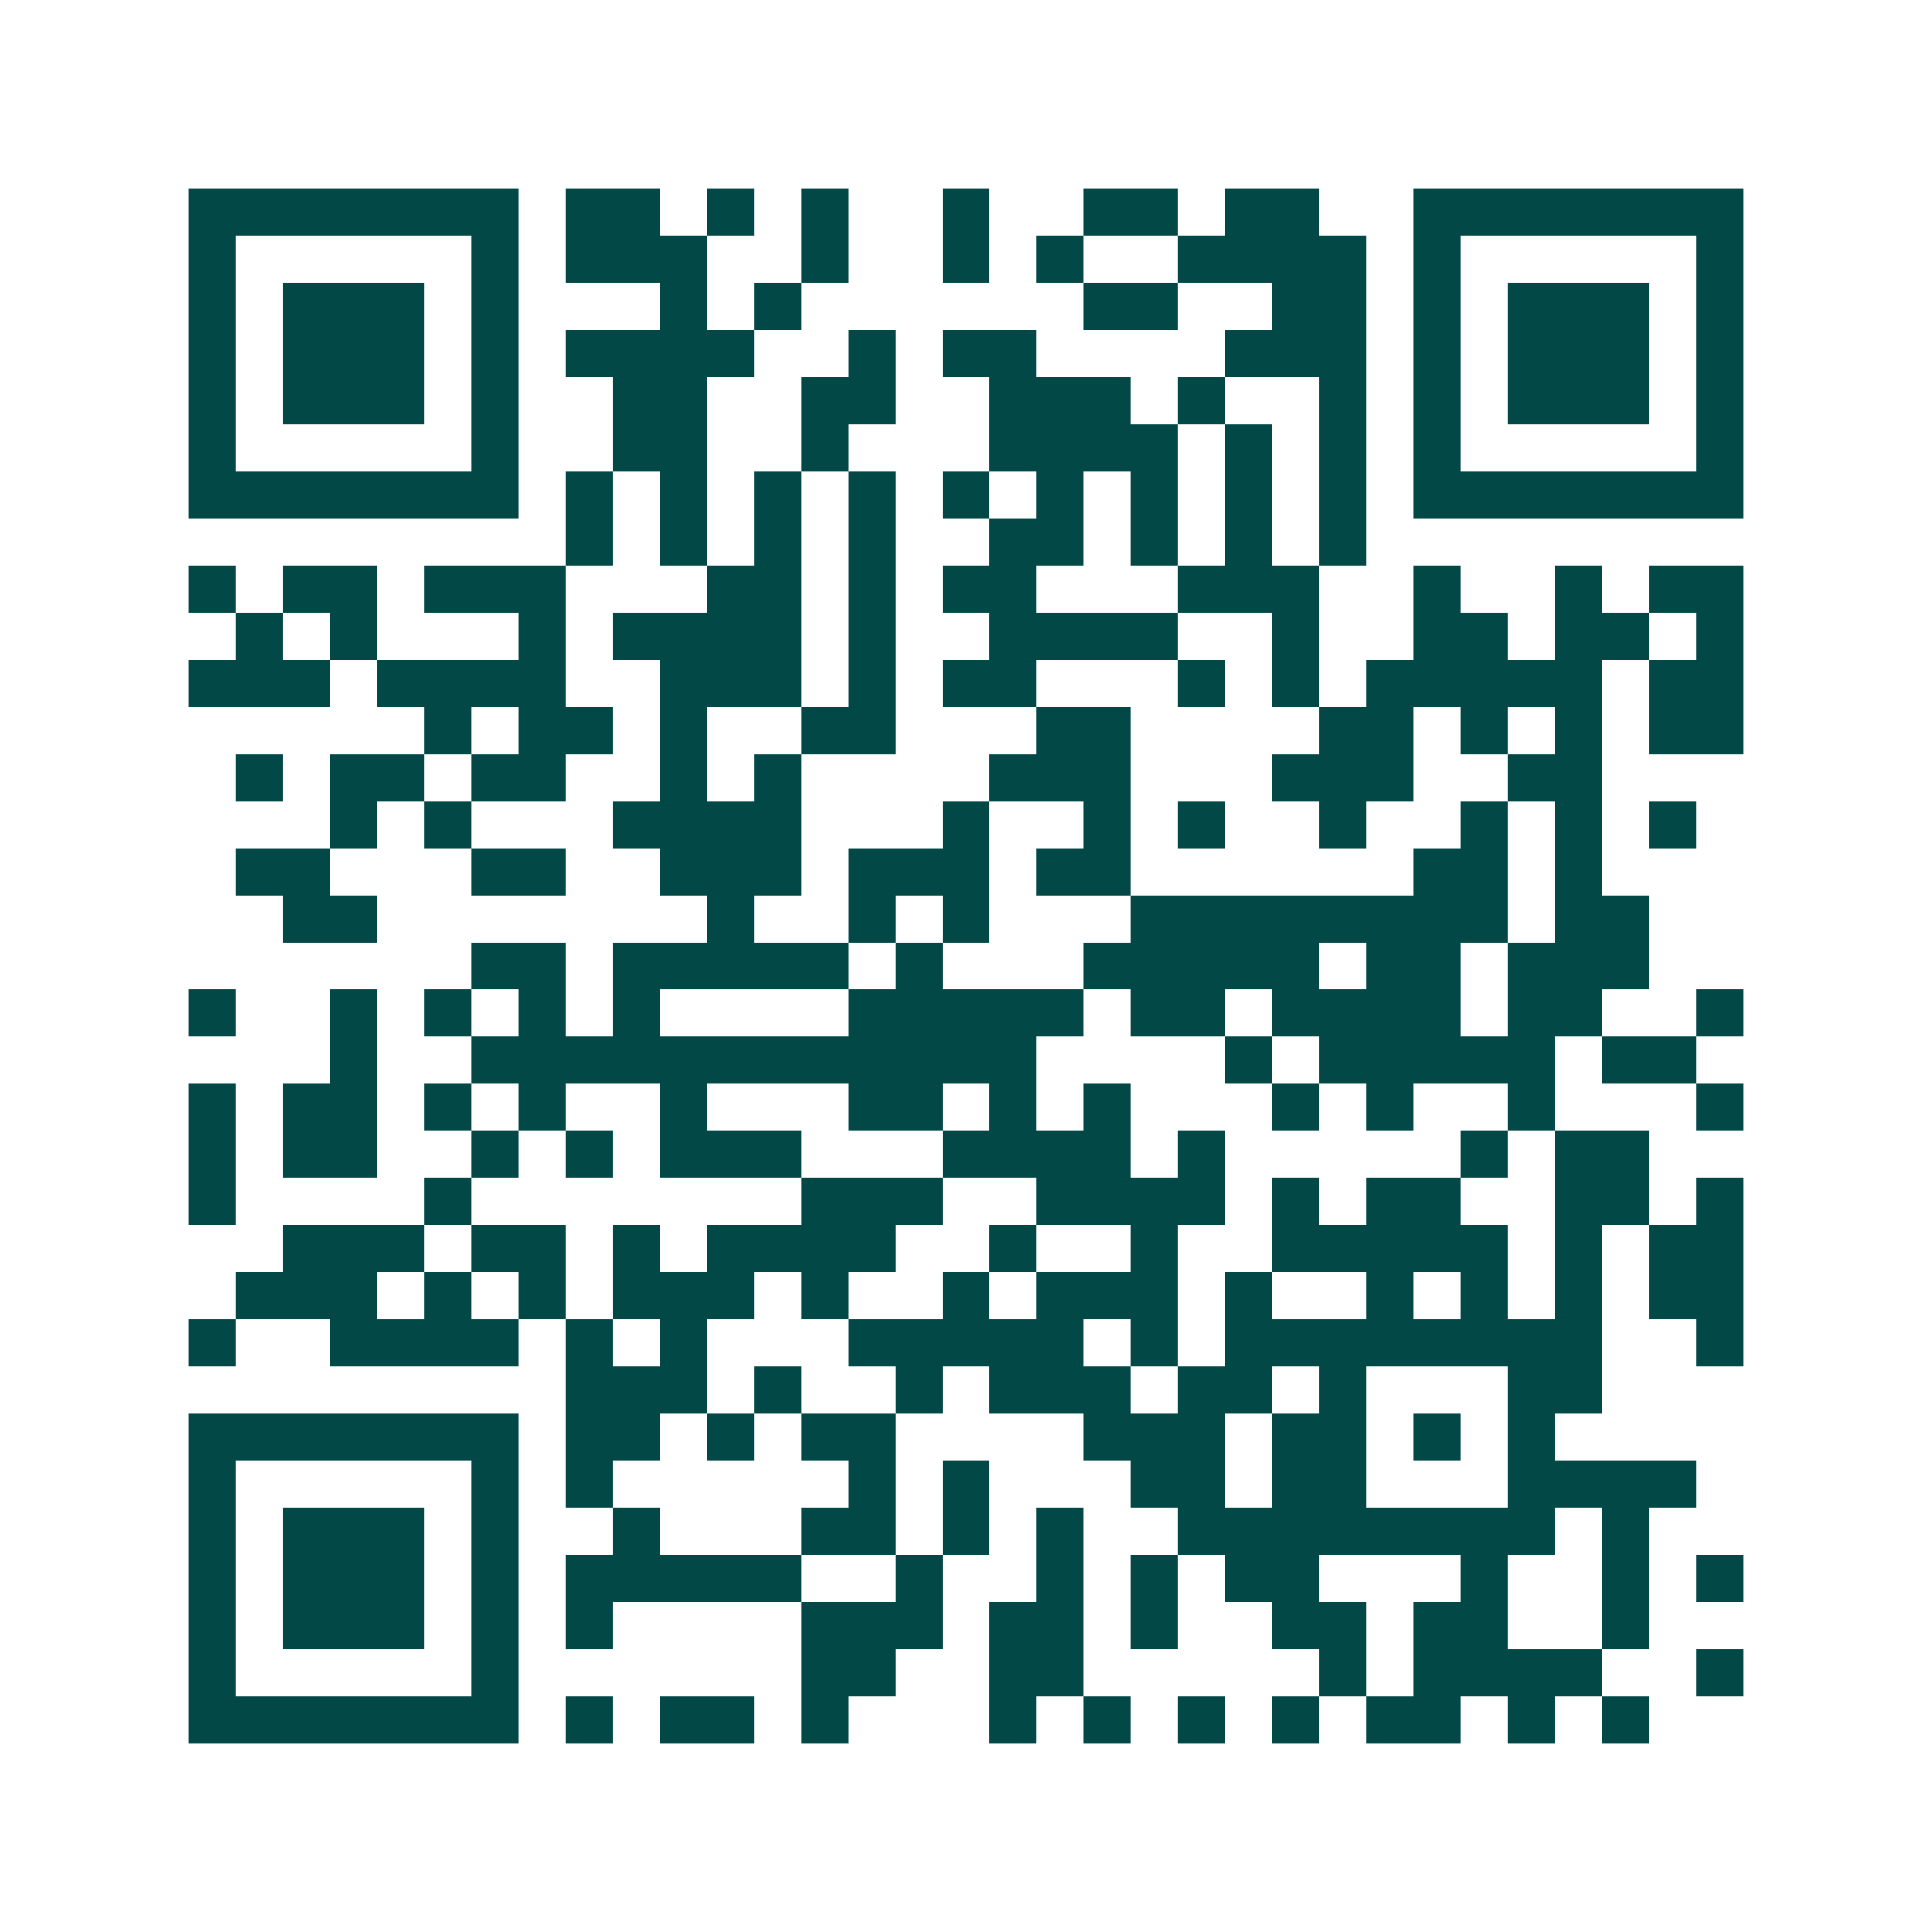<svg xmlns="http://www.w3.org/2000/svg" width="200" height="200" viewBox="0 0 41 41" shape-rendering="crispEdges"><path fill="#ffffff" d="M0 0h41v41H0z"/><path stroke="#014847" d="M4 4.5h7m1 0h2m1 0h1m1 0h1m2 0h1m2 0h2m1 0h2m2 0h7M4 5.5h1m5 0h1m1 0h3m2 0h1m2 0h1m1 0h1m2 0h4m1 0h1m5 0h1M4 6.5h1m1 0h3m1 0h1m3 0h1m1 0h1m6 0h2m2 0h2m1 0h1m1 0h3m1 0h1M4 7.5h1m1 0h3m1 0h1m1 0h4m2 0h1m1 0h2m4 0h3m1 0h1m1 0h3m1 0h1M4 8.5h1m1 0h3m1 0h1m2 0h2m2 0h2m2 0h3m1 0h1m2 0h1m1 0h1m1 0h3m1 0h1M4 9.5h1m5 0h1m2 0h2m2 0h1m3 0h4m1 0h1m1 0h1m1 0h1m5 0h1M4 10.5h7m1 0h1m1 0h1m1 0h1m1 0h1m1 0h1m1 0h1m1 0h1m1 0h1m1 0h1m1 0h7M12 11.5h1m1 0h1m1 0h1m1 0h1m2 0h2m1 0h1m1 0h1m1 0h1M4 12.5h1m1 0h2m1 0h3m3 0h2m1 0h1m1 0h2m3 0h3m2 0h1m2 0h1m1 0h2M5 13.5h1m1 0h1m3 0h1m1 0h4m1 0h1m2 0h4m2 0h1m2 0h2m1 0h2m1 0h1M4 14.5h3m1 0h4m2 0h3m1 0h1m1 0h2m3 0h1m1 0h1m1 0h5m1 0h2M9 15.5h1m1 0h2m1 0h1m2 0h2m3 0h2m4 0h2m1 0h1m1 0h1m1 0h2M5 16.5h1m1 0h2m1 0h2m2 0h1m1 0h1m4 0h3m3 0h3m2 0h2M7 17.5h1m1 0h1m3 0h4m3 0h1m2 0h1m1 0h1m2 0h1m2 0h1m1 0h1m1 0h1M5 18.5h2m3 0h2m2 0h3m1 0h3m1 0h2m6 0h2m1 0h1M6 19.5h2m7 0h1m2 0h1m1 0h1m3 0h8m1 0h2M10 20.5h2m1 0h5m1 0h1m3 0h5m1 0h2m1 0h3M4 21.5h1m2 0h1m1 0h1m1 0h1m1 0h1m4 0h5m1 0h2m1 0h4m1 0h2m2 0h1M7 22.5h1m2 0h12m4 0h1m1 0h5m1 0h2M4 23.5h1m1 0h2m1 0h1m1 0h1m2 0h1m3 0h2m1 0h1m1 0h1m3 0h1m1 0h1m2 0h1m3 0h1M4 24.5h1m1 0h2m2 0h1m1 0h1m1 0h3m3 0h4m1 0h1m5 0h1m1 0h2M4 25.5h1m4 0h1m7 0h3m2 0h4m1 0h1m1 0h2m2 0h2m1 0h1M6 26.5h3m1 0h2m1 0h1m1 0h4m2 0h1m2 0h1m2 0h5m1 0h1m1 0h2M5 27.5h3m1 0h1m1 0h1m1 0h3m1 0h1m2 0h1m1 0h3m1 0h1m2 0h1m1 0h1m1 0h1m1 0h2M4 28.5h1m2 0h4m1 0h1m1 0h1m3 0h5m1 0h1m1 0h8m2 0h1M12 29.5h3m1 0h1m2 0h1m1 0h3m1 0h2m1 0h1m3 0h2M4 30.5h7m1 0h2m1 0h1m1 0h2m4 0h3m1 0h2m1 0h1m1 0h1M4 31.5h1m5 0h1m1 0h1m5 0h1m1 0h1m3 0h2m1 0h2m3 0h4M4 32.5h1m1 0h3m1 0h1m2 0h1m3 0h2m1 0h1m1 0h1m2 0h8m1 0h1M4 33.5h1m1 0h3m1 0h1m1 0h5m2 0h1m2 0h1m1 0h1m1 0h2m3 0h1m2 0h1m1 0h1M4 34.5h1m1 0h3m1 0h1m1 0h1m4 0h3m1 0h2m1 0h1m2 0h2m1 0h2m2 0h1M4 35.5h1m5 0h1m6 0h2m2 0h2m5 0h1m1 0h4m2 0h1M4 36.5h7m1 0h1m1 0h2m1 0h1m3 0h1m1 0h1m1 0h1m1 0h1m1 0h2m1 0h1m1 0h1"/></svg>
